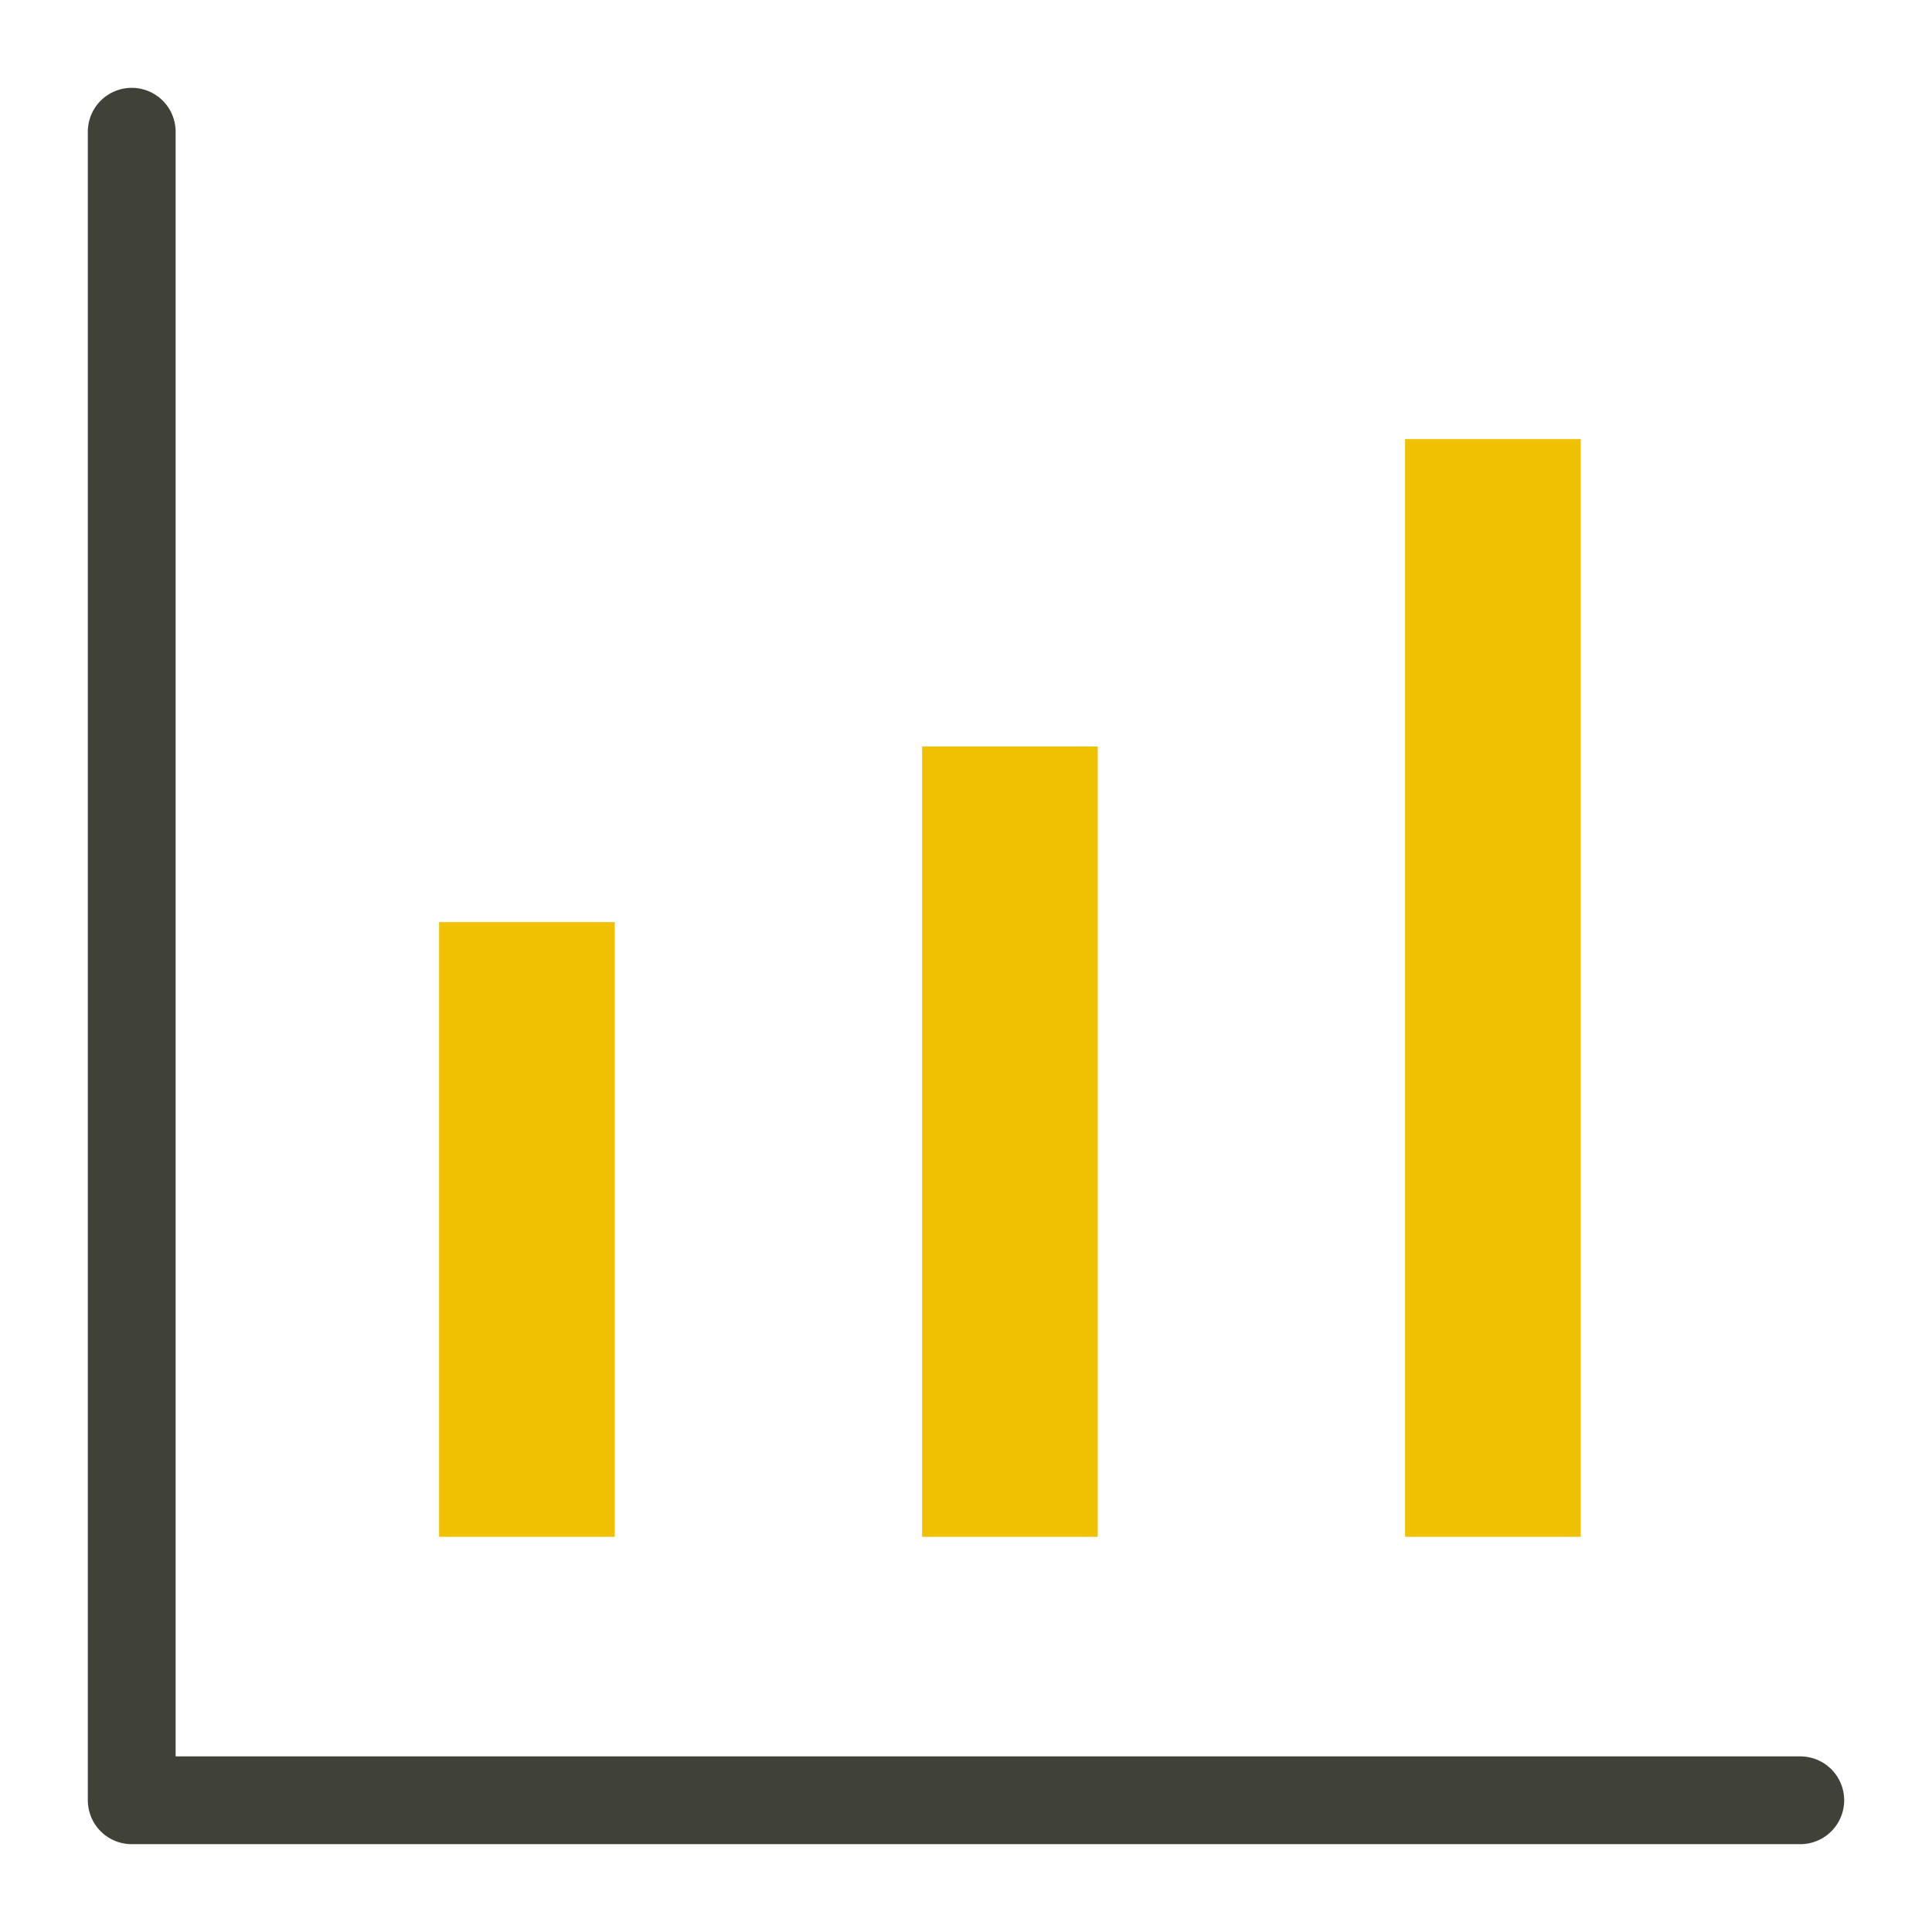 <svg width="44" height="44" xmlns="http://www.w3.org/2000/svg"><g fill="none" fill-rule="evenodd"><path d="M0 0h44v44H0z"/><path stroke="#414237" stroke-width="2" stroke-linecap="round" d="M41 41H3M3 3v38"/><path stroke="#F0C002" stroke-width="4" d="M23 17v18M12 21v14M34 10v25"/></g></svg>